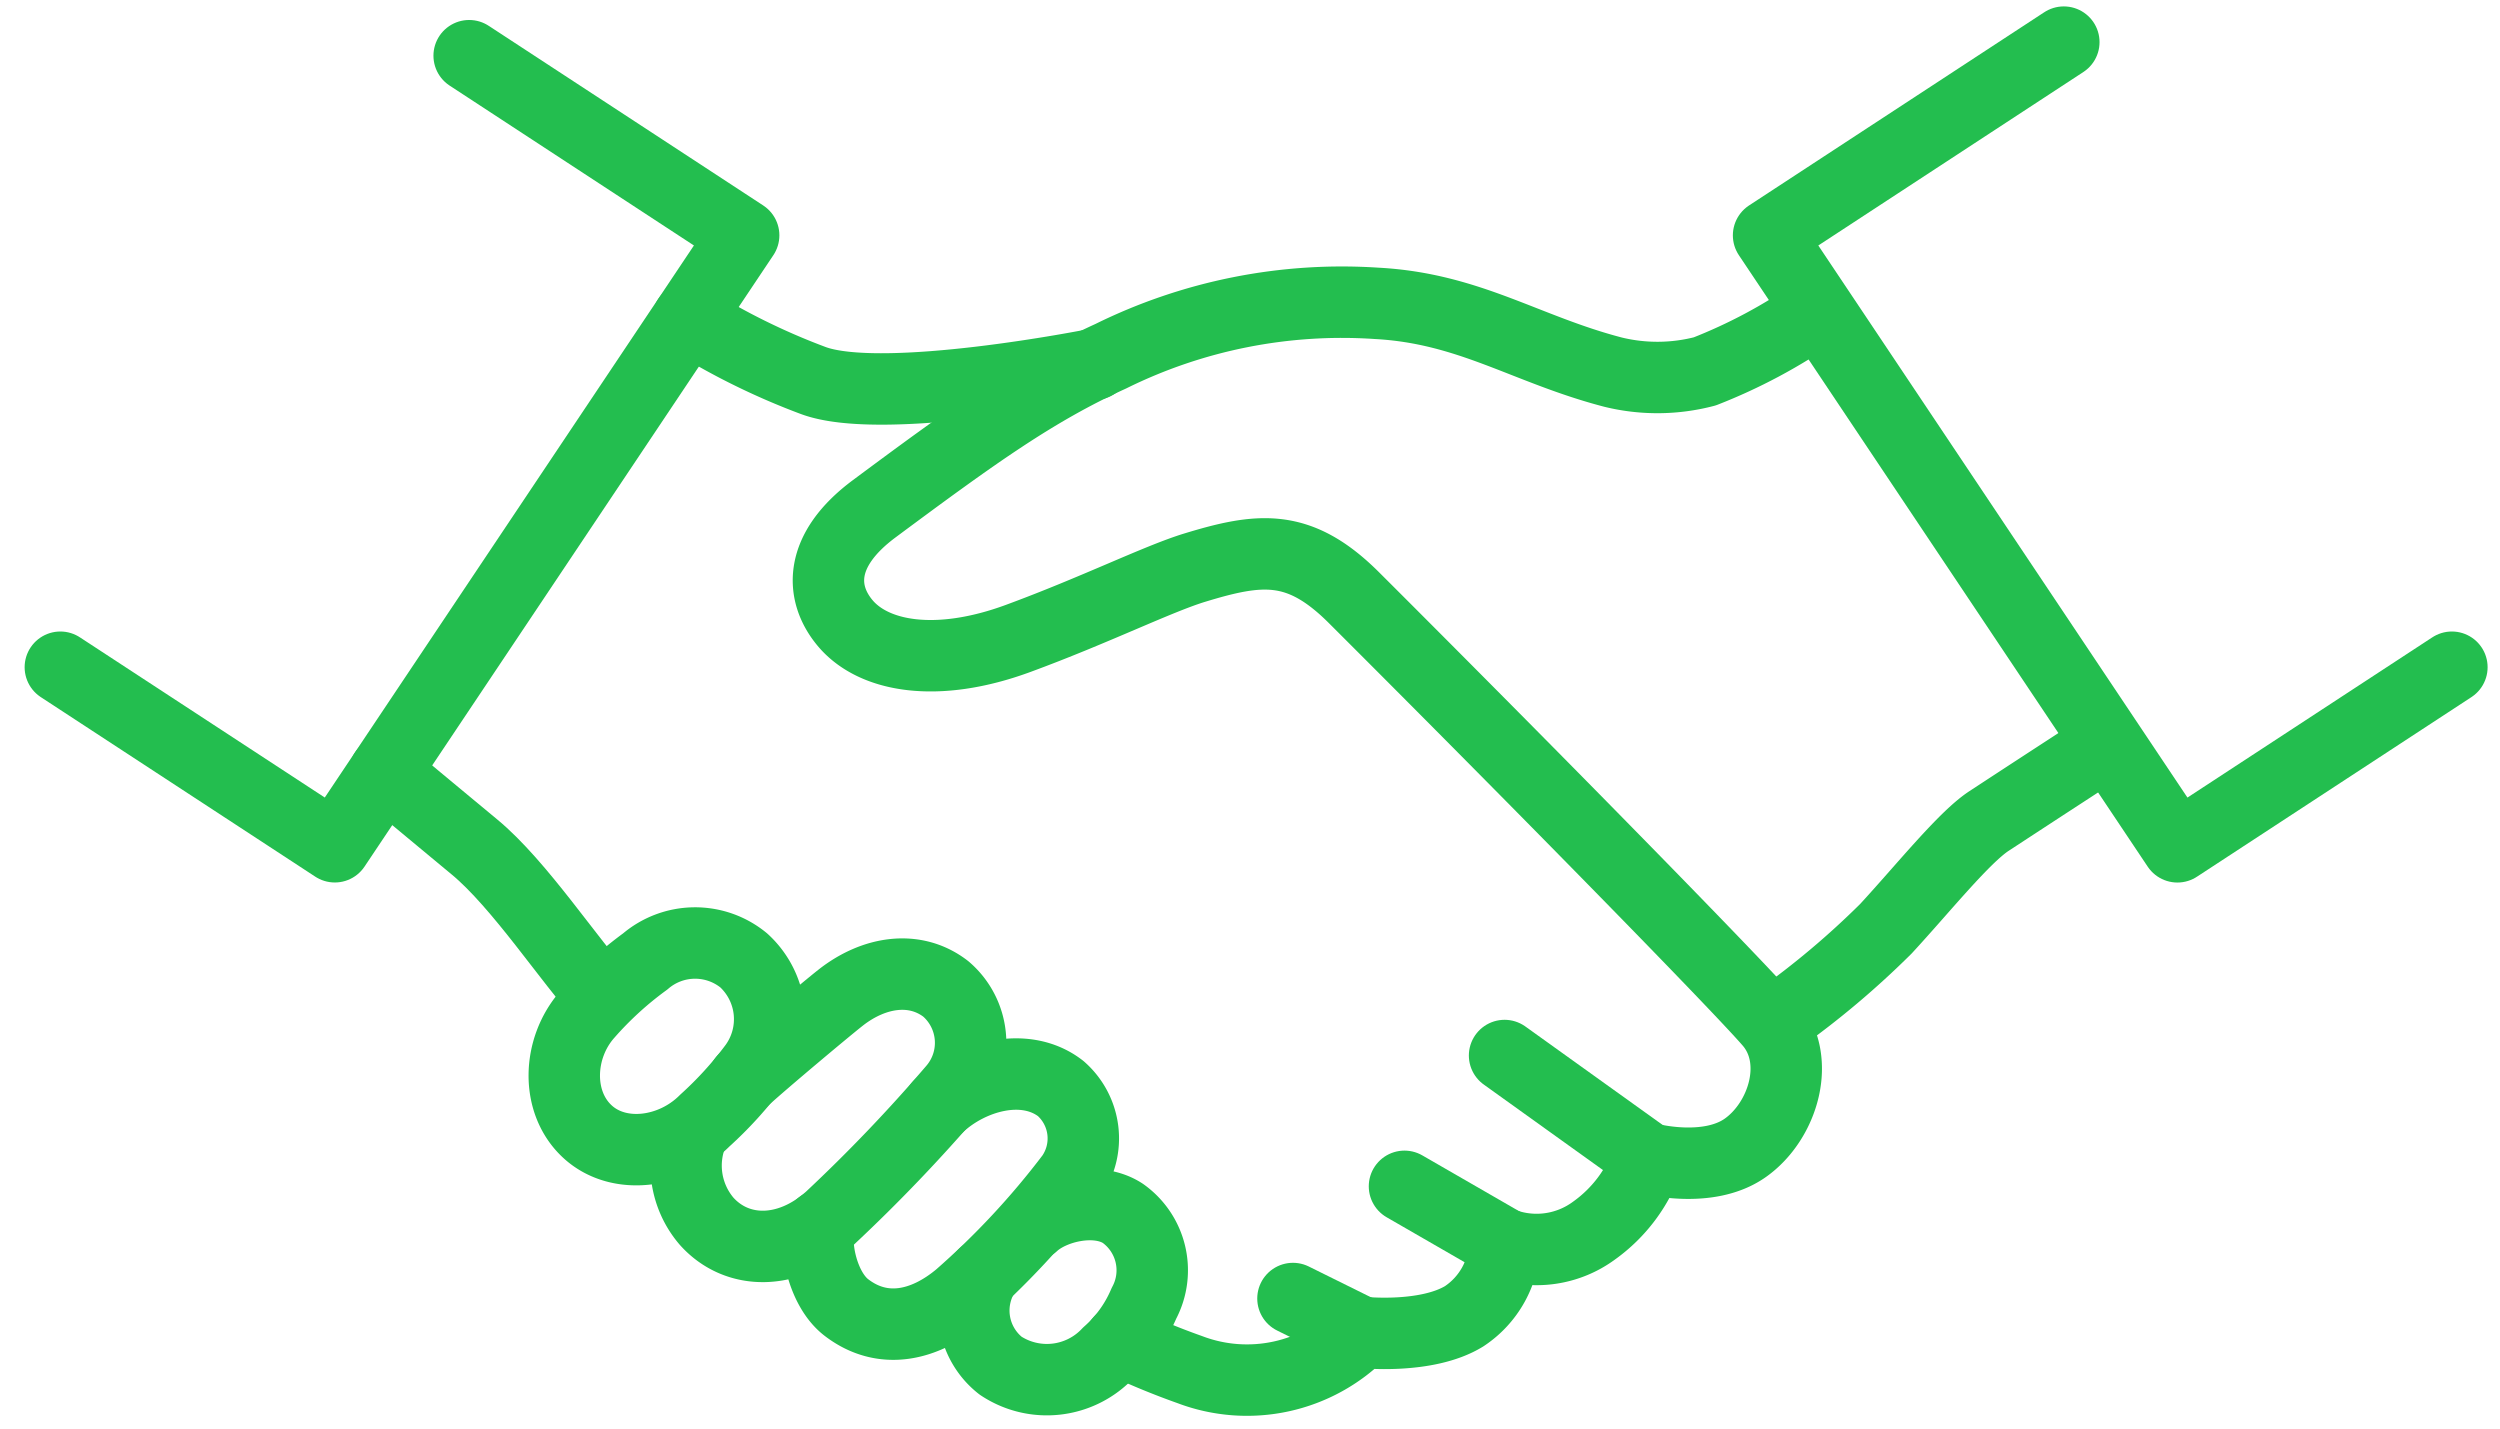 <svg xmlns="http://www.w3.org/2000/svg" data-name="グループ 48644" viewBox="0 0 140 80"><defs><clipPath id="a"><path fill="none" stroke="#23be4f" stroke-width="4" d="M0 0h140v80H0z" data-name="長方形 6587"/></clipPath></defs><g clip-path="url(#a)" data-name="グループ 38754"><g fill="none" stroke="#23be4f" stroke-linecap="round" stroke-linejoin="round" stroke-width="4" data-name="グループ 48642"><path d="M62.731 75.087a41 41 0 0 0 3.9 1.612 9.014 9.014 0 0 0 9.608-2.087s3.629.4 5.752-.9a5.062 5.062 0 0 0 2.268-4.046 5.417 5.417 0 0 0 5-.748 8.289 8.289 0 0 0 3.028-4.053s3.328.912 5.449-.585 3.183-4.94 1.366-7.037-12.614-13.125-23.276-23.769c-3.067-3.062-5.266-2.8-8.926-1.685-2.073.635-5.6 2.387-9.892 3.966-4.53 1.667-8.087 1.046-9.686-.871-1.376-1.65-1.521-4.048 1.636-6.394 5.686-4.224 9.009-6.608 13.249-8.543a29.208 29.208 0 0 1 14.878-2.96c5.2.276 8.377 2.587 13.254 3.855a10.446 10.446 0 0 0 5.13-.045 30.019 30.019 0 0 0 6.2-3.309" data-name="パス 51750"/><path d="M61.299 20.399s-11.9 2.375-15.784.9a38.422 38.422 0 0 1-6.983-3.456" data-name="パス 51751"/><path d="M117.117 42.238s-2.37 1.536-5.741 3.744c-1.4.92-3.692 3.781-5.762 6.024a48 48 0 0 1-6 5.06" data-name="パス 51752"/><path d="M55.096 71.369a3.922 3.922 0 0 0 .937 5.108 4.685 4.685 0 0 0 6.014-.7 7.758 7.758 0 0 0 2.013-2.79 3.91 3.91 0 0 0-1.177-5.037c-1.478-.973-3.943-.376-5.037.635" data-name="パス 51753"/><path d="M41.642 53.776a4.294 4.294 0 0 0-5.51.066 19.77 19.77 0 0 0-3.239 2.962c-1.679 1.9-1.781 4.957.035 6.594 1.756 1.583 4.735 1.171 6.542-.646a21.031 21.031 0 0 0 2.777-3.054 4.458 4.458 0 0 0-.605-5.922Z" data-name="パス 51754"/><path d="M45.97 68.627c-.429.707-.015 3.483 1.425 4.591 2.031 1.562 4.367 1.034 6.334-.612a45.328 45.328 0 0 0 6.27-6.73 3.715 3.715 0 0 0-.595-4.914c-2.028-1.574-5.07-.656-6.81.952" data-name="パス 51755"/><path d="M38.822 63.353a4.792 4.792 0 0 0 .749 5.037c1.706 1.906 4.592 1.917 6.935-.2a90.693 90.693 0 0 0 6.87-7.184 3.97 3.97 0 0 0-.412-5.628c-1.732-1.335-4.033-.973-5.9.5-.757.595-4.283 3.546-5.416 4.58" data-name="パス 51756"/><path d="m26.273 3.119 15.372 10.06-22.895 34.24L3.379 37.364" data-name="パス 51757"/><path d="M115.574 2.359 99.04 13.18l22.895 34.242 15.371-10.058" data-name="パス 51758"/><path d="M21.543 43.246s2.948 2.472 5.017 4.176c2.537 2.088 5.426 6.528 7.176 8.377" data-name="パス 51759"/><path d="m76.236 74.613-3.83-1.896" data-name="線 181"/><path d="m84.256 69.666-5.605-3.232" data-name="線 182"/><path d="m92.281 64.865-8.025-5.756" data-name="線 183"/></g></g></svg>
